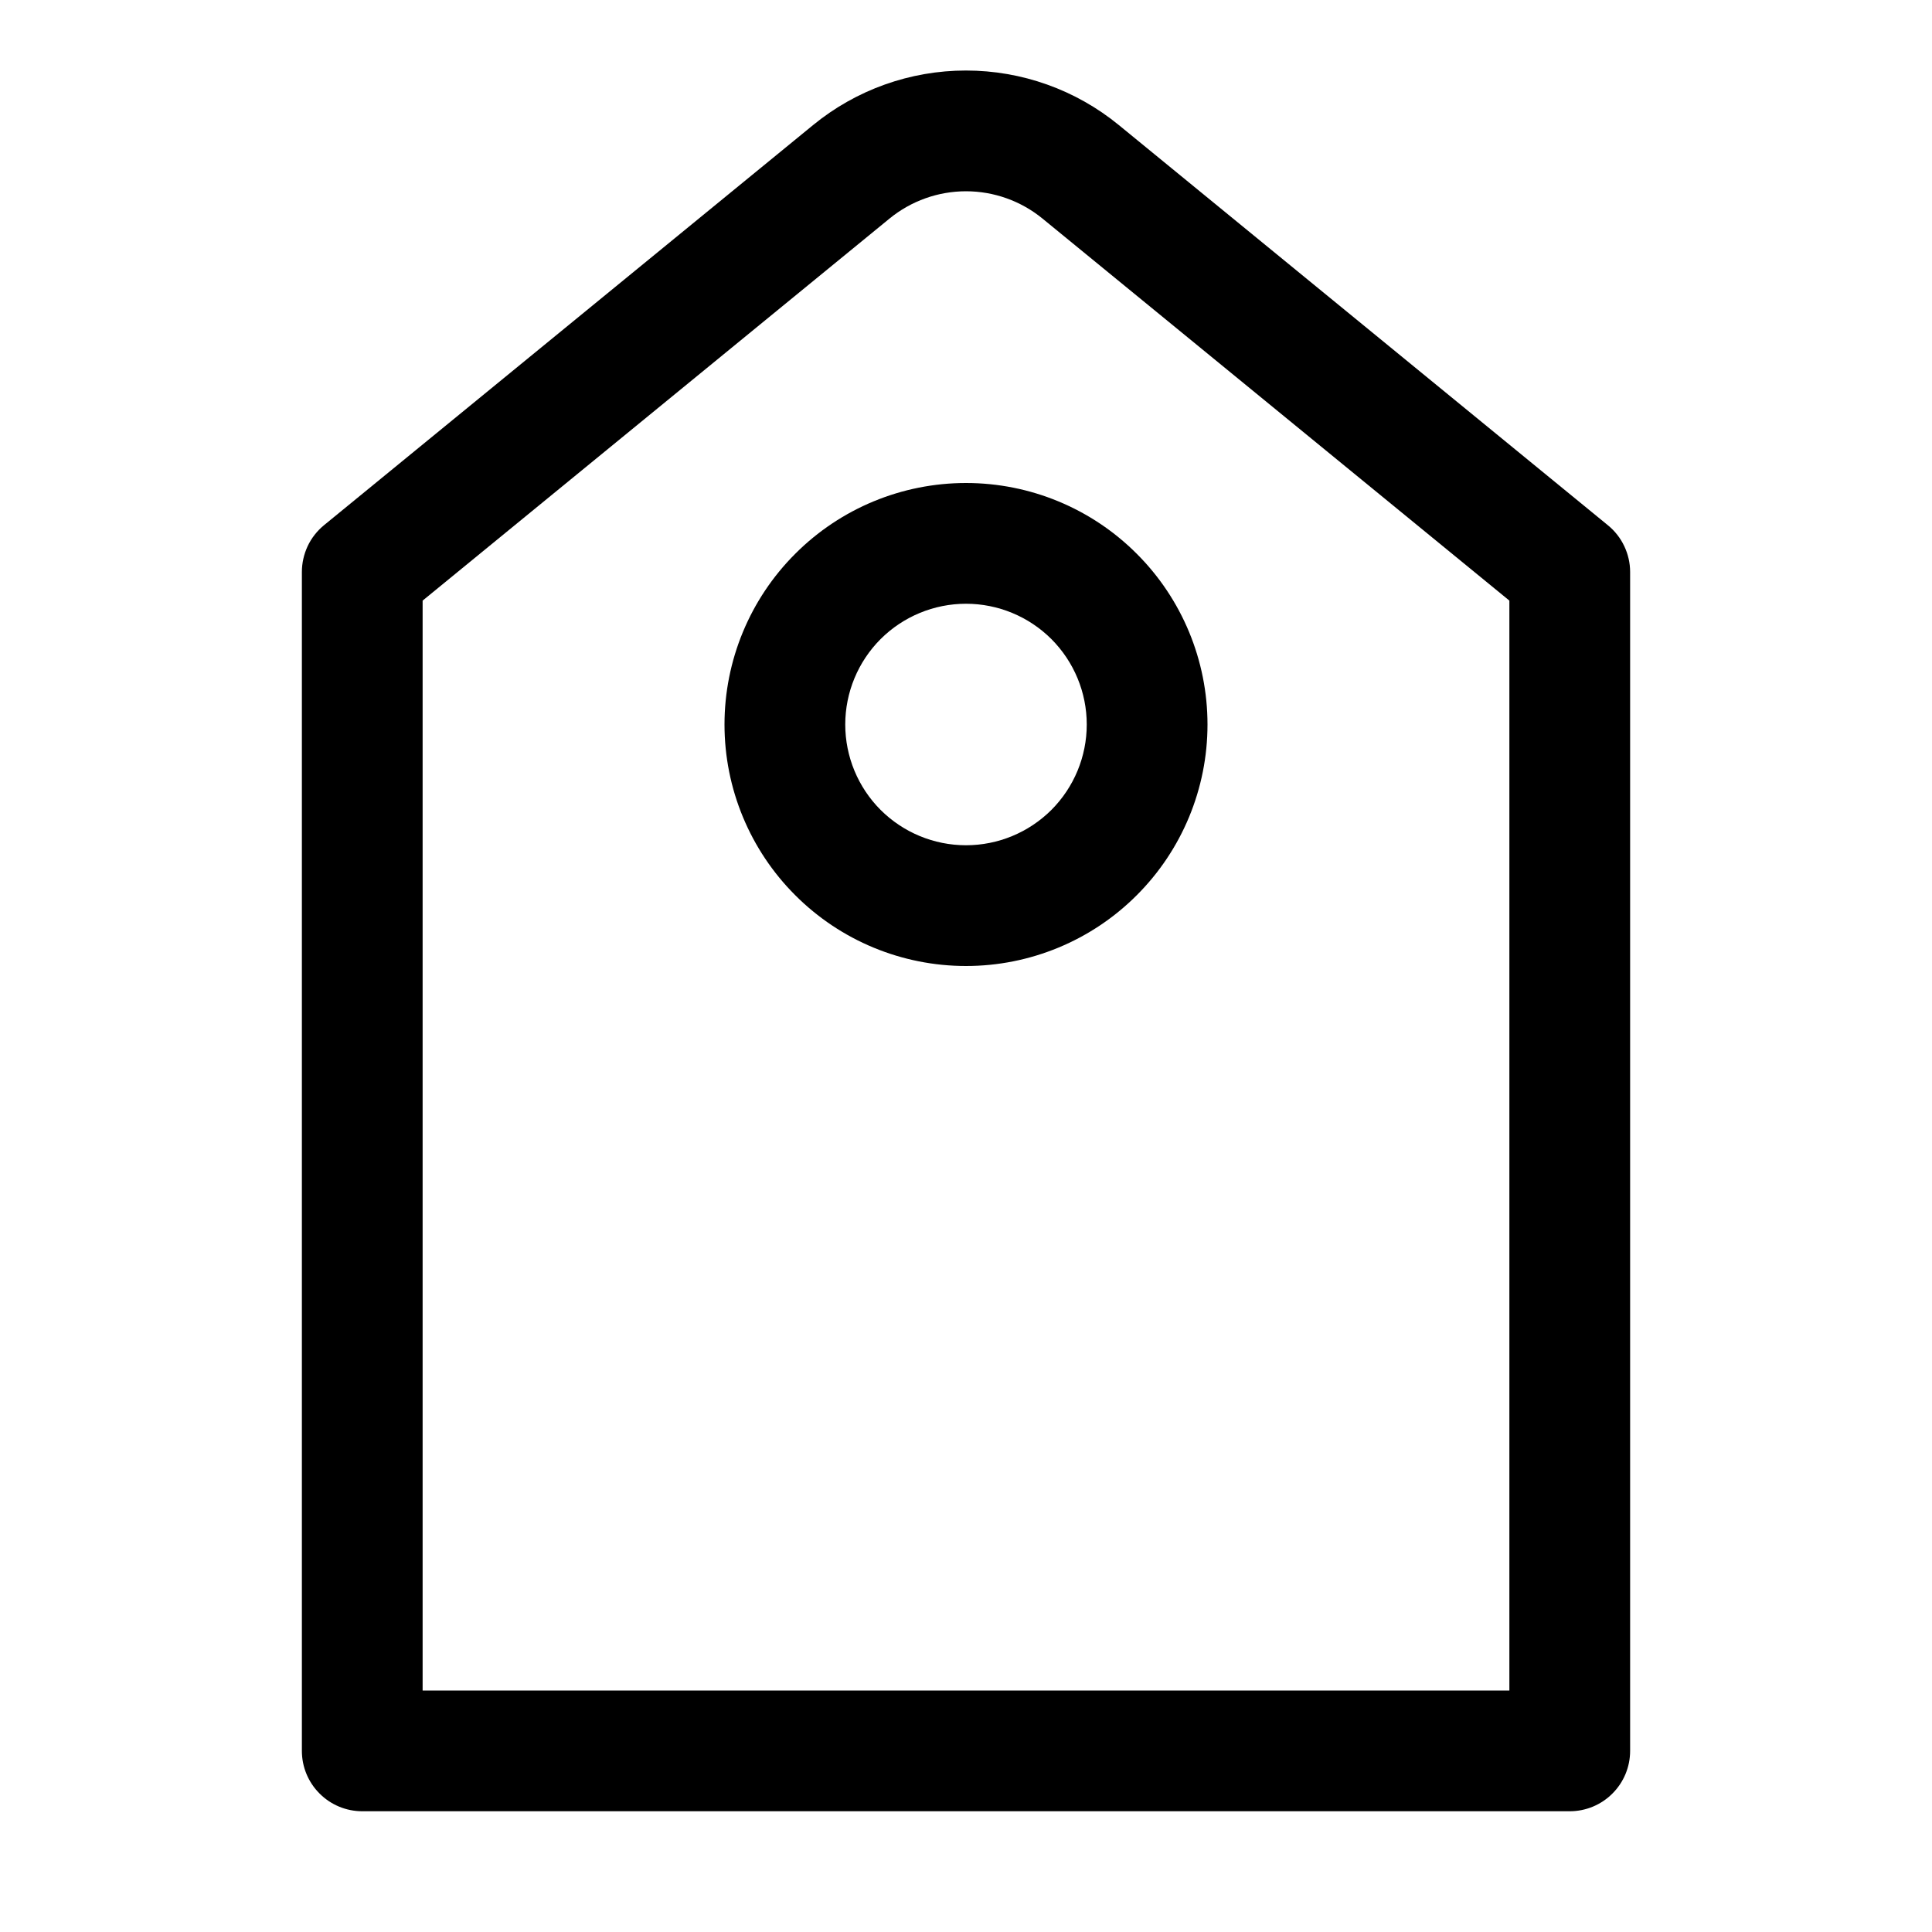 <svg width="24" height="24" viewBox="0 0 24 24" fill="none" xmlns="http://www.w3.org/2000/svg">
<path d="M5.25 7.461V21H18.75V7.461L12.95 2.715C12.682 2.496 12.346 2.376 12 2.376C11.654 2.376 11.318 2.496 11.05 2.715L5.25 7.461ZM13.899 1.554L19.974 6.525C20.06 6.595 20.13 6.684 20.177 6.784C20.225 6.885 20.25 6.994 20.25 7.106V21.75C20.25 21.949 20.171 22.14 20.03 22.28C19.89 22.421 19.699 22.5 19.5 22.5H4.5C4.301 22.5 4.11 22.421 3.97 22.28C3.829 22.14 3.75 21.949 3.75 21.75V7.106C3.75 6.994 3.775 6.885 3.822 6.784C3.869 6.684 3.939 6.595 4.024 6.525L10.1 1.554C10.636 1.115 11.307 0.876 11.999 0.876C12.692 0.876 13.363 1.115 13.899 1.554Z" fill="black"/>
<path d="M12 10.5C12.398 10.5 12.779 10.342 13.061 10.061C13.342 9.779 13.5 9.398 13.5 9C13.5 8.602 13.342 8.221 13.061 7.939C12.779 7.658 12.398 7.5 12 7.5C11.602 7.5 11.221 7.658 10.939 7.939C10.658 8.221 10.5 8.602 10.5 9C10.5 9.398 10.658 9.779 10.939 10.061C11.221 10.342 11.602 10.5 12 10.5ZM12 12C11.204 12 10.441 11.684 9.879 11.121C9.316 10.559 9 9.796 9 9C9 8.204 9.316 7.441 9.879 6.879C10.441 6.316 11.204 6 12 6C12.796 6 13.559 6.316 14.121 6.879C14.684 7.441 15 8.204 15 9C15 9.796 14.684 10.559 14.121 11.121C13.559 11.684 12.796 12 12 12Z" fill="black"/>
</svg>
